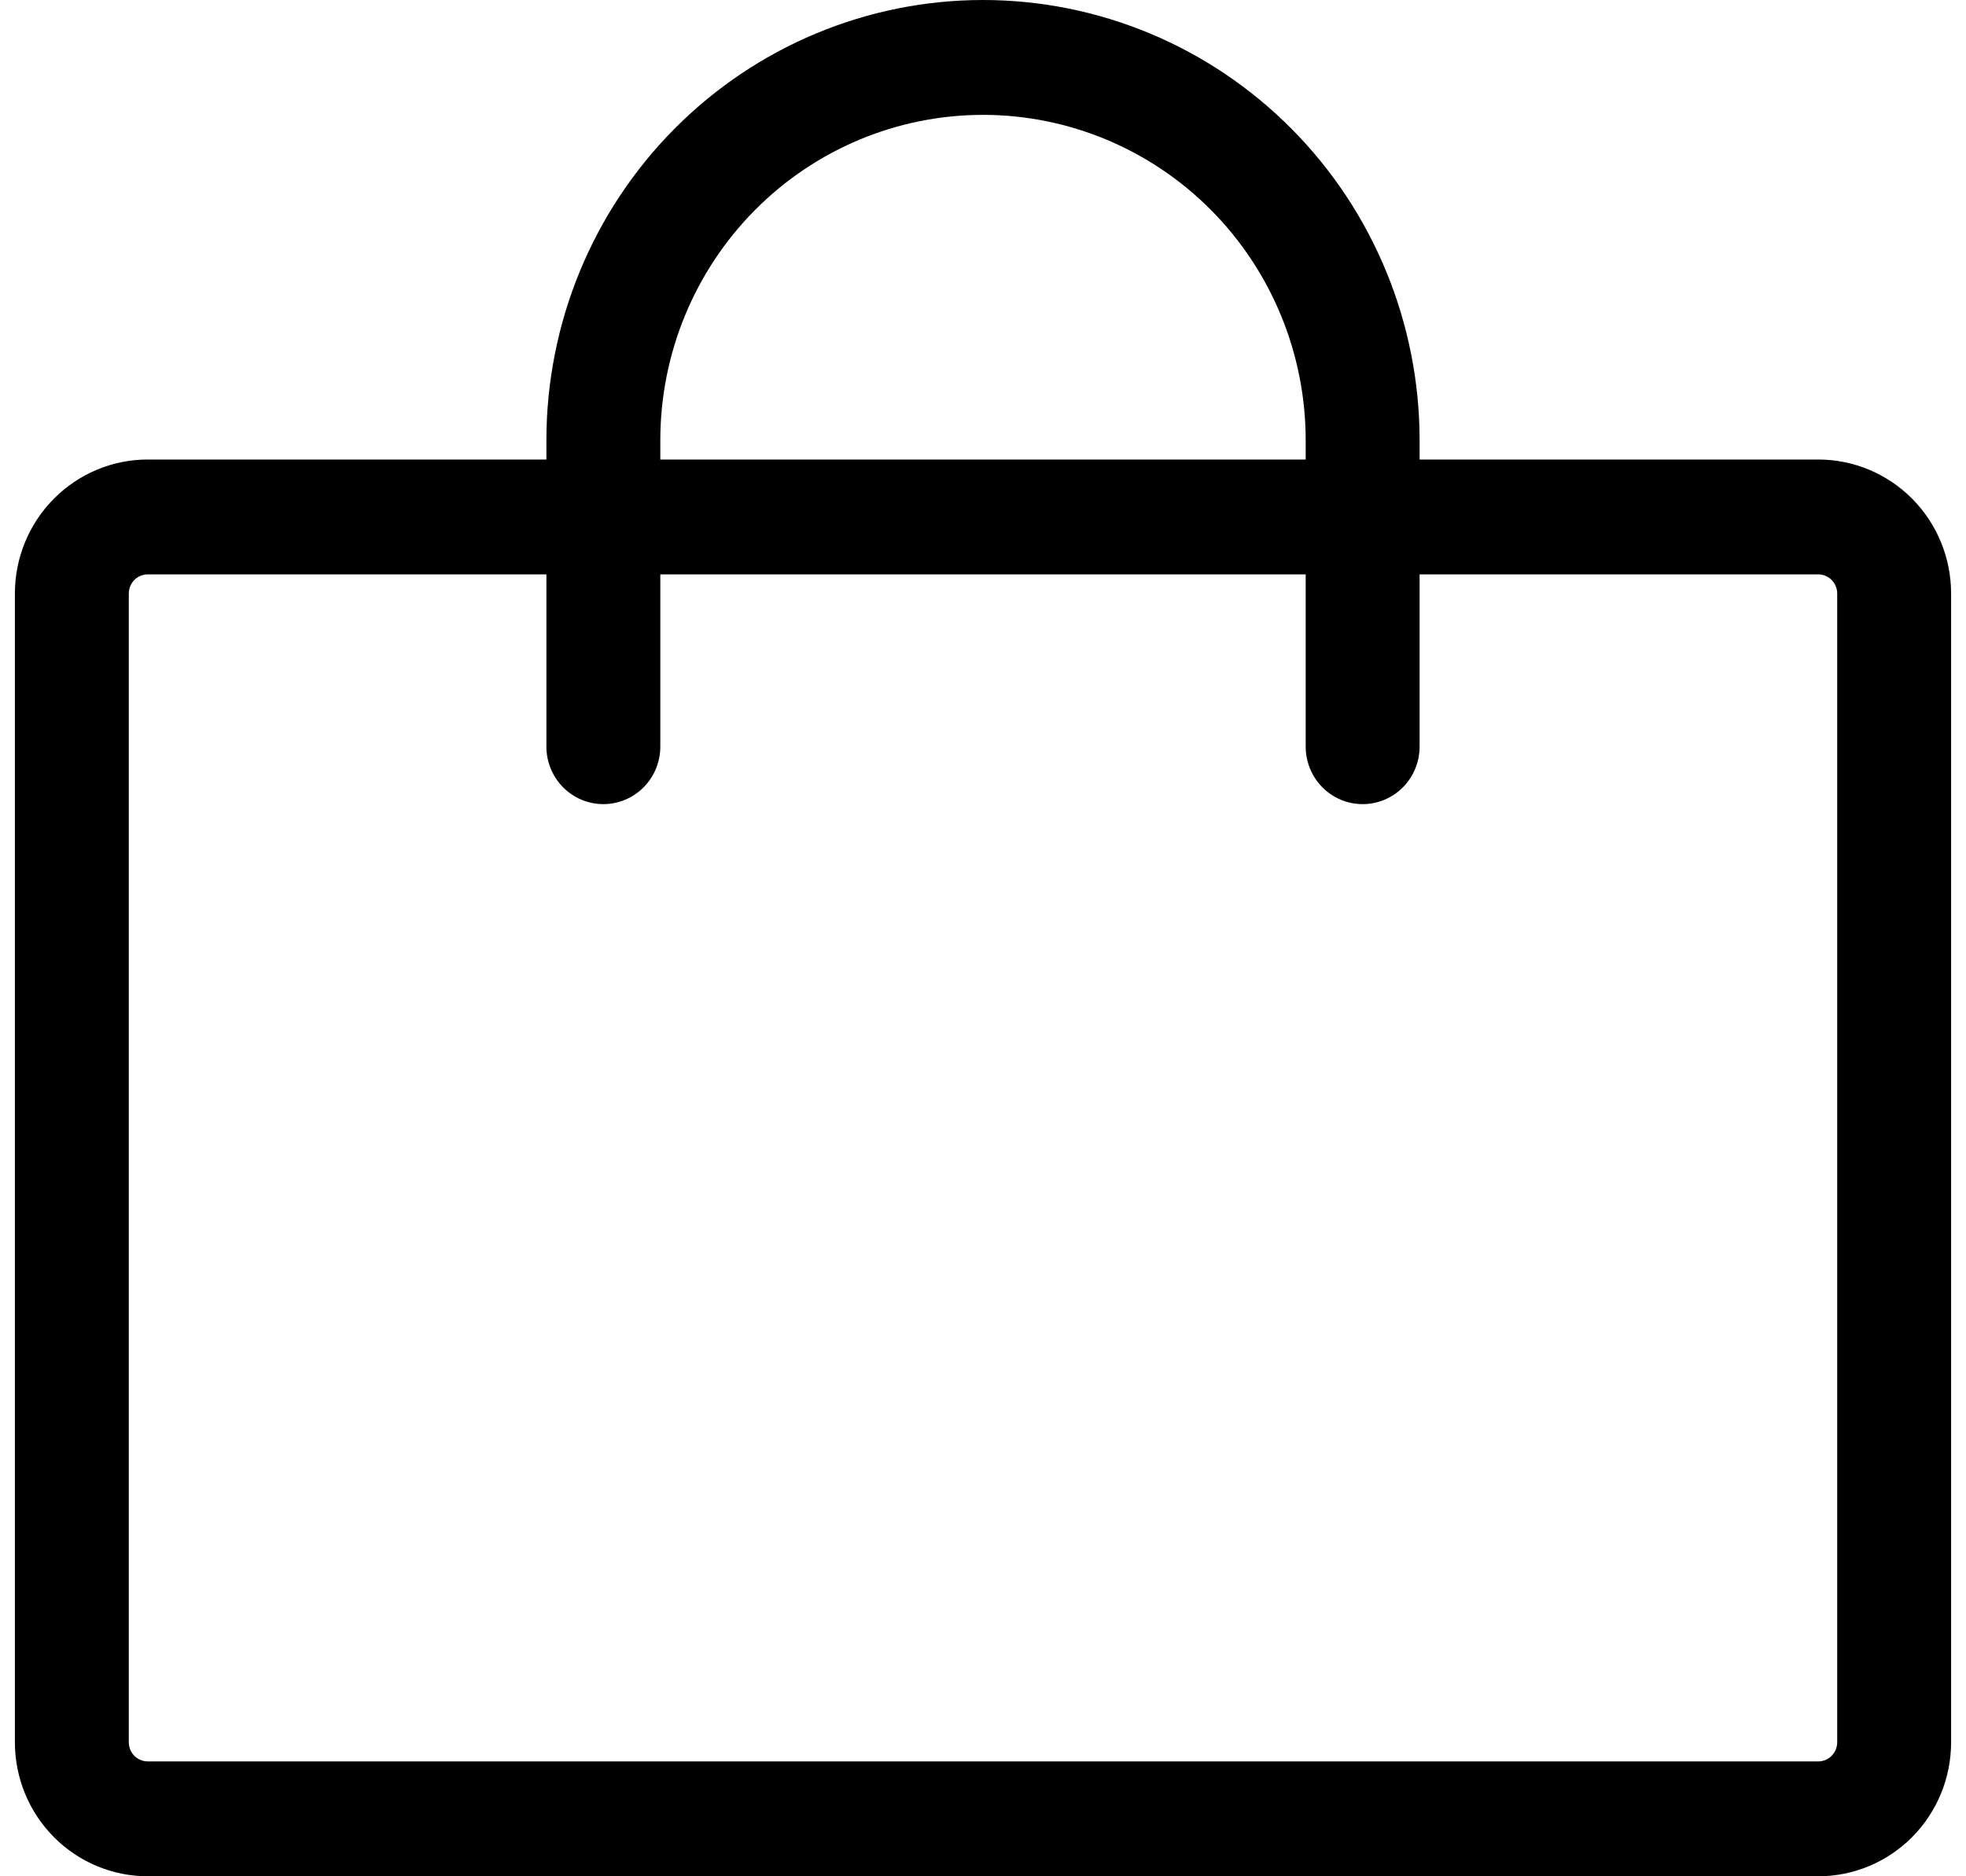 <svg width="66" height="63" viewBox="0 0 66 63" fill="none" xmlns="http://www.w3.org/2000/svg">
<path d="M61.039 15.429H47.657V14.786C47.657 10.864 46.113 7.103 43.364 4.331C40.615 1.558 36.887 0 33 0C29.113 0 25.385 1.558 22.636 4.331C19.887 7.103 18.343 10.864 18.343 14.786V15.429H4.961C3.778 15.429 2.643 15.903 1.807 16.747C0.97 17.59 0.5 18.735 0.5 19.929V58.5C0.5 59.694 0.97 60.838 1.807 61.682C2.643 62.526 3.778 63 4.961 63H61.039C62.222 63 63.357 62.526 64.194 61.682C65.03 60.838 65.5 59.694 65.5 58.5V19.929C65.5 18.735 65.03 17.59 64.194 16.747C63.357 15.903 62.222 15.429 61.039 15.429ZM22.167 14.786C22.167 11.887 23.308 9.108 25.34 7.058C27.371 5.009 30.127 3.857 33 3.857C35.873 3.857 38.629 5.009 40.66 7.058C42.692 9.108 43.833 11.887 43.833 14.786V15.429H22.167V14.786ZM61.676 58.5C61.676 58.67 61.609 58.834 61.49 58.955C61.37 59.075 61.208 59.143 61.039 59.143H4.961C4.792 59.143 4.63 59.075 4.51 58.955C4.391 58.834 4.324 58.67 4.324 58.5V19.929C4.324 19.758 4.391 19.595 4.51 19.474C4.63 19.353 4.792 19.286 4.961 19.286H18.343V25.071C18.343 25.583 18.545 26.073 18.903 26.435C19.262 26.797 19.748 27 20.255 27C20.762 27 21.248 26.797 21.607 26.435C21.965 26.073 22.167 25.583 22.167 25.071V19.286H43.833V25.071C43.833 25.583 44.035 26.073 44.393 26.435C44.752 26.797 45.238 27 45.745 27C46.252 27 46.738 26.797 47.097 26.435C47.455 26.073 47.657 25.583 47.657 25.071V19.286H61.039C61.208 19.286 61.37 19.353 61.49 19.474C61.609 19.595 61.676 19.758 61.676 19.929V58.5Z" fill="#C7A96A" style="fill:#C7A96A;fill:color(display-p3 0.78 0.663 0.416);fill-opacity:1;"/>
</svg>
